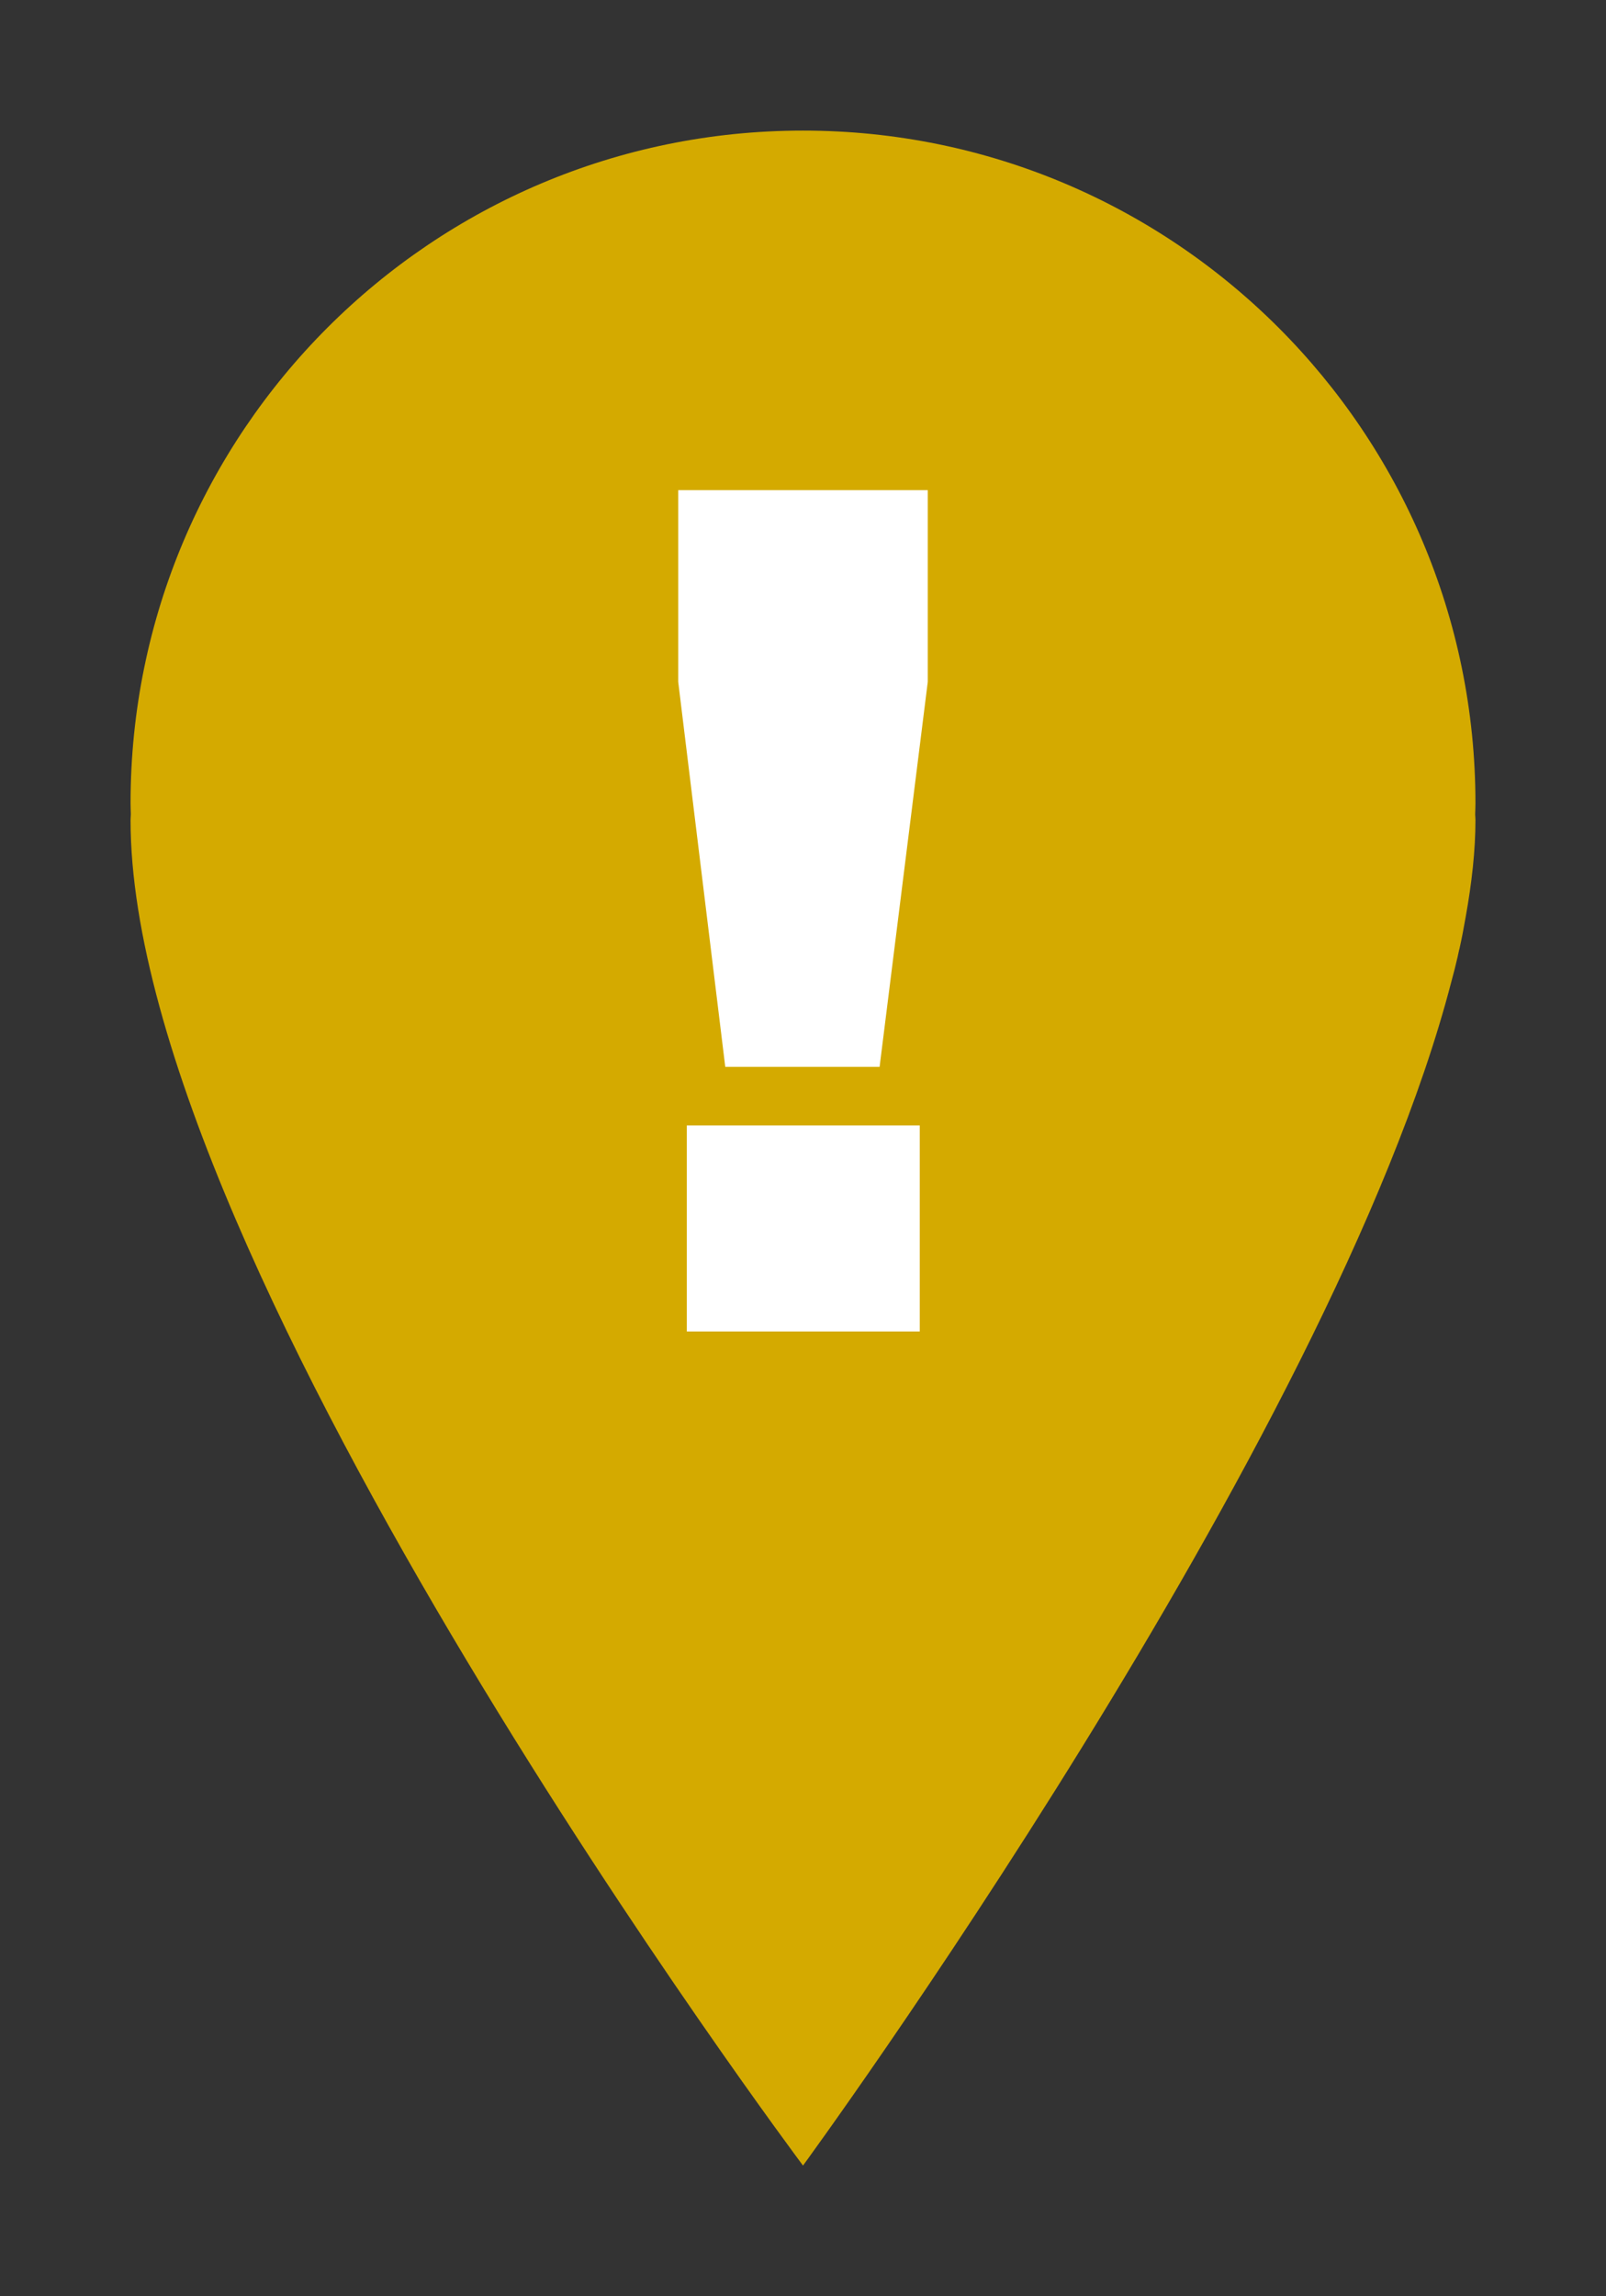 <?xml version="1.0" encoding="UTF-8" standalone="no"?>
<!-- Created with Inkscape (http://www.inkscape.org/) -->
<svg xmlns:dc="http://purl.org/dc/elements/1.1/" xmlns:cc="http://creativecommons.org/ns#" xmlns:rdf="http://www.w3.org/1999/02/22-rdf-syntax-ns#" xmlns:svg="http://www.w3.org/2000/svg" xmlns="http://www.w3.org/2000/svg" xmlns:sodipodi="http://sodipodi.sourceforge.net/DTD/sodipodi-0.dtd" xmlns:inkscape="http://www.inkscape.org/namespaces/inkscape" id="svg4413" version="1.1" inkscape:version="0.91pre2 r13516" viewBox="0 0 123.016 175.827" sodipodi:docname="Accident.svg">
  <rect x="0" y="0" width="123.016" height="175.827" fill="#333333" stroke="none"/>
  <defs id="defs4415">
    <mask id="SVGID_2_-6" height="155.822" width="103.016" y="45.997" x="198.639" maskUnits="userSpaceOnUse"/>
  </defs>
  <sodipodi:namedview id="base" pagecolor="#ffffff" bordercolor="#666666" borderopacity="1.0" inkscape:pageopacity="0.0" inkscape:pageshadow="2" inkscape:zoom="0.90371094" inkscape:cx="129.99406" inkscape:cy="147.58932" inkscape:document-units="px" inkscape:current-layer="layer1" showgrid="false" fit-margin-top="10" fit-margin-left="10" fit-margin-right="10" fit-margin-bottom="10" inkscape:window-width="1600" inkscape:window-height="841" inkscape:window-x="-8" inkscape:window-y="-8" inkscape:window-maximized="1"/>
  <g inkscape:label="Layer 1" inkscape:groupmode="layer" id="layer1" transform="translate(-245.006,-504.125)">
    <g transform="translate(249.426,442.038)" style="font-style:normal;font-weight:normal;font-size:40px;line-height:125%;font-family:Sans;letter-spacing:0px;word-spacing:0px;fill:white;fill-opacity:1;stroke:none;stroke-width:1px;stroke-linecap:butt;stroke-linejoin:miter;stroke-opacity:1" id="text3365-7" inkscape:export-xdpi="192" inkscape:export-ydpi="192">
      <g id="g4375">
        <path style="fill:#d4aa00" inkscape:connector-curvature="0" d="m 107.366,134.766 c 0.18,-0.806 0.336,-1.62 0.477,-2.439 0.476,-2.634 0.753,-5.135 0.753,-7.434 0,-0.149 -0.016,-0.292 -0.022,-0.439 0.007,-0.287 0.022,-0.572 0.022,-0.859 0,-28.447 -23.062,-51.508 -51.508,-51.508 -28.447,0 -51.508,23.061 -51.508,51.508 0,0.284 0.017,0.563 0.021,0.846 -0.004,0.152 -0.021,0.299 -0.021,0.453 0,34.264 51.508,103.02 51.508,103.02 0,0 40.504,-55.317 49.657,-90.638 0.177,-0.634 0.338,-1.275 0.486,-1.92 0.04,-0.21 0.09,-0.4 0.13,-0.59 z" id="path13-0"/>
        <g transform="translate(-193.054,26.085)" style="opacity:0.5" mask="url(#SVGID_2_-6)" id="g16-6">
          <path inkscape:connector-curvature="0" d="m 300.42,108.68 c 0.18,-0.806 0.336,-1.62 0.477,-2.439 0.476,-2.634 0.753,-5.135 0.753,-7.434 0,-0.149 -0.016,-0.292 -0.022,-0.439 0.007,-0.287 0.022,-0.572 0.022,-0.859 0,-28.447 -23.062,-51.508 -51.508,-51.508 -28.447,0 -51.508,23.061 -51.508,51.508 0,0.284 0.017,0.563 0.021,0.846 -0.004,0.152 -0.021,0.299 -0.021,0.453 0,34.264 51.508,103.02 51.508,103.02 0,0 40.504,-55.317 49.657,-90.638 0.177,-0.634 0.338,-1.275 0.486,-1.92 0.04,-0.21 0.09,-0.4 0.13,-0.59 z" id="path18-9"/>
        </g>
        <path inkscape:connector-curvature="0" id="path4370" style="font-style:normal;font-variant:normal;font-weight:900;font-stretch:normal;font-size:90px;font-family:Arial;-inkscape-font-specification:'Arial Heavy';fill:white" d="m 47.53,99.619 19.116,0 0,14.678 -3.691,29.487 -11.821,0 -3.604,-29.487 0,-14.678 z m 0.659,48.647 17.842,0 0,15.776 -17.842,0 0,-15.776 z"/>
      </g>
    </g>
  </g>
</svg>
